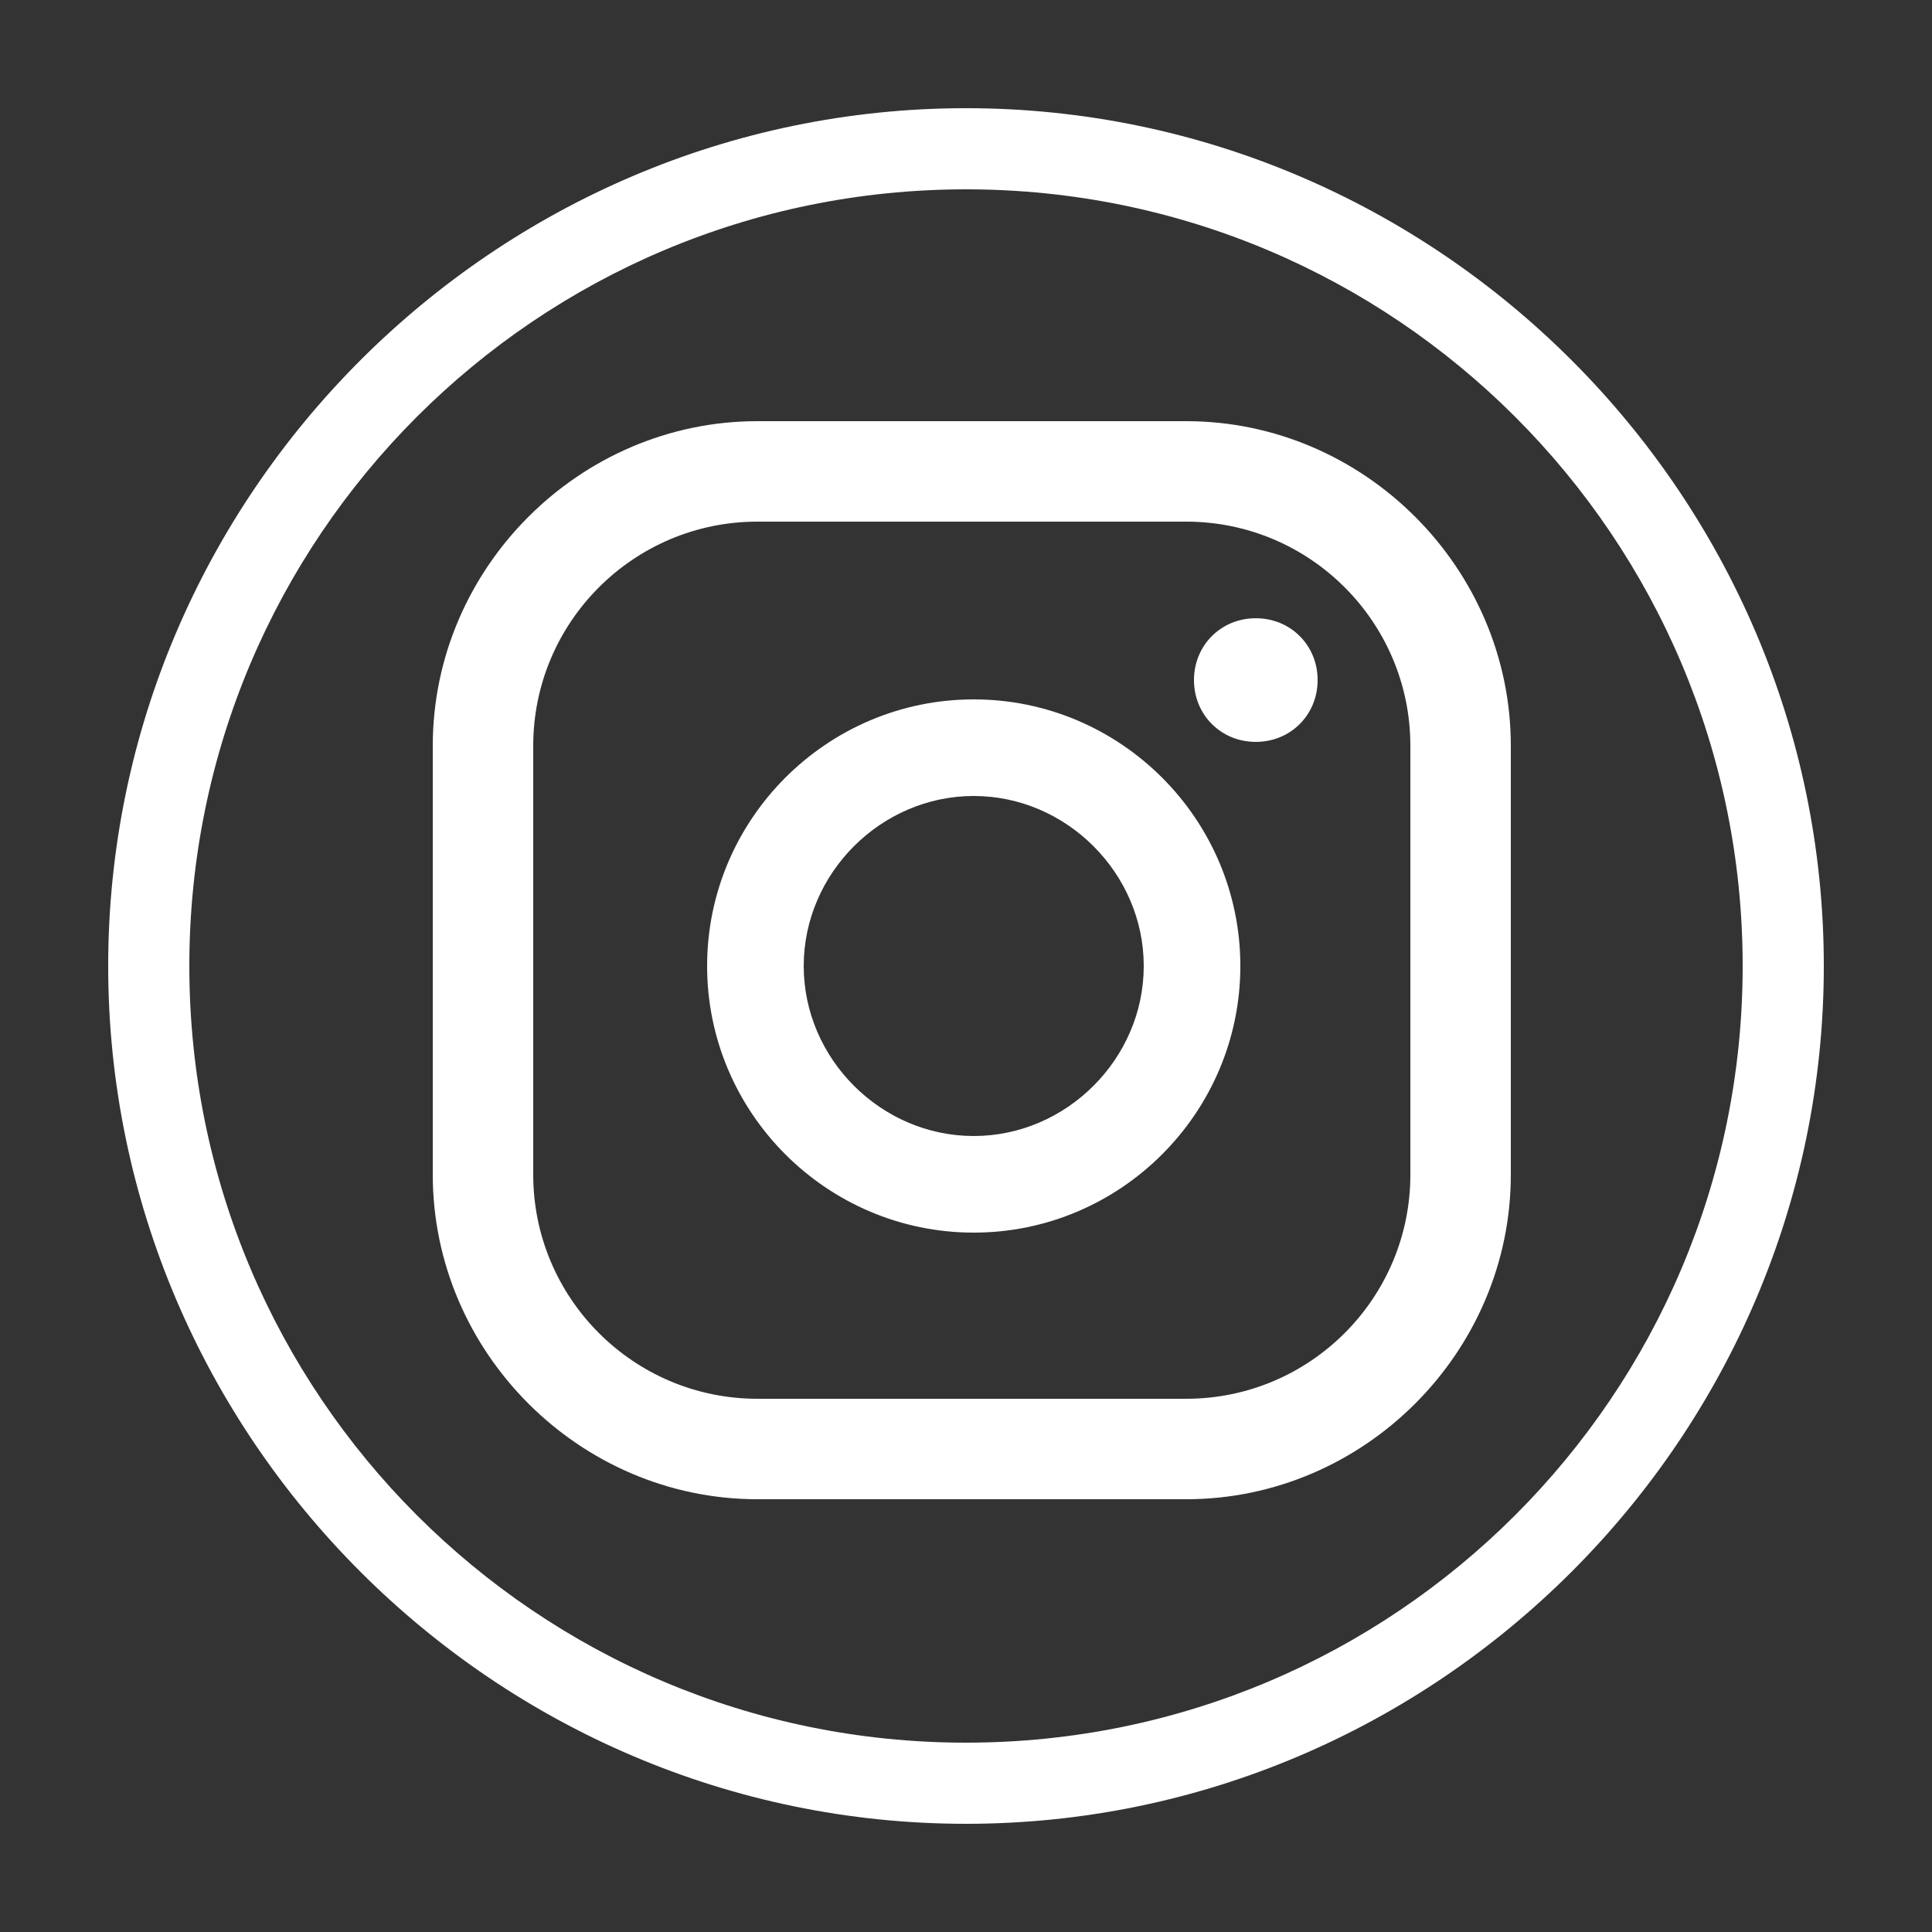 <svg enable-background="new 0 0 50 50" viewBox="0 0 50 50" xmlns="http://www.w3.org/2000/svg"><rect x="0" y="0" width="50" height="50" fill="#333333" stroke="none"/><path d="m25 47.2c-12.2 0-22.2-10-22.2-22.2s10-22.2 22.2-22.2 22.2 10 22.2 22.2-10 22.2-22.2 22.2m0-42.3c-11.1 0-20.1 9-20.1 20.1s9 20.1 20.1 20.1 20.1-9 20.1-20.1-9-20.1-20.1-20.1m7.5 11.1c-.9 0-1.6.7-1.6 1.6s.7 1.6 1.6 1.6 1.6-.7 1.6-1.6-.7-1.6-1.6-1.6m-7.3 2.1c-3.8 0-6.9 3.1-6.9 6.9s3.1 6.9 6.9 6.9 6.9-3.1 6.9-6.9-3.1-6.9-6.9-6.9m0 11.3c-2.4 0-4.4-2-4.4-4.4s2-4.4 4.4-4.4 4.4 2 4.4 4.4-2 4.4-4.4 4.4m13.9-10.1c0-4.6-3.8-8.4-8.4-8.4h-11.1c-4.6 0-8.4 3.8-8.4 8.4v11.1c0 4.6 3.8 8.4 8.4 8.4h11.1c4.6 0 8.4-3.8 8.4-8.4zm-2.6 11.1c0 3.2-2.6 5.8-5.8 5.8h-11.1c-3.2 0-5.8-2.6-5.8-5.8v-11.1c0-3.2 2.6-5.8 5.8-5.8h11.1c3.2 0 5.8 2.6 5.8 5.8z" fill="#fff"/></svg>